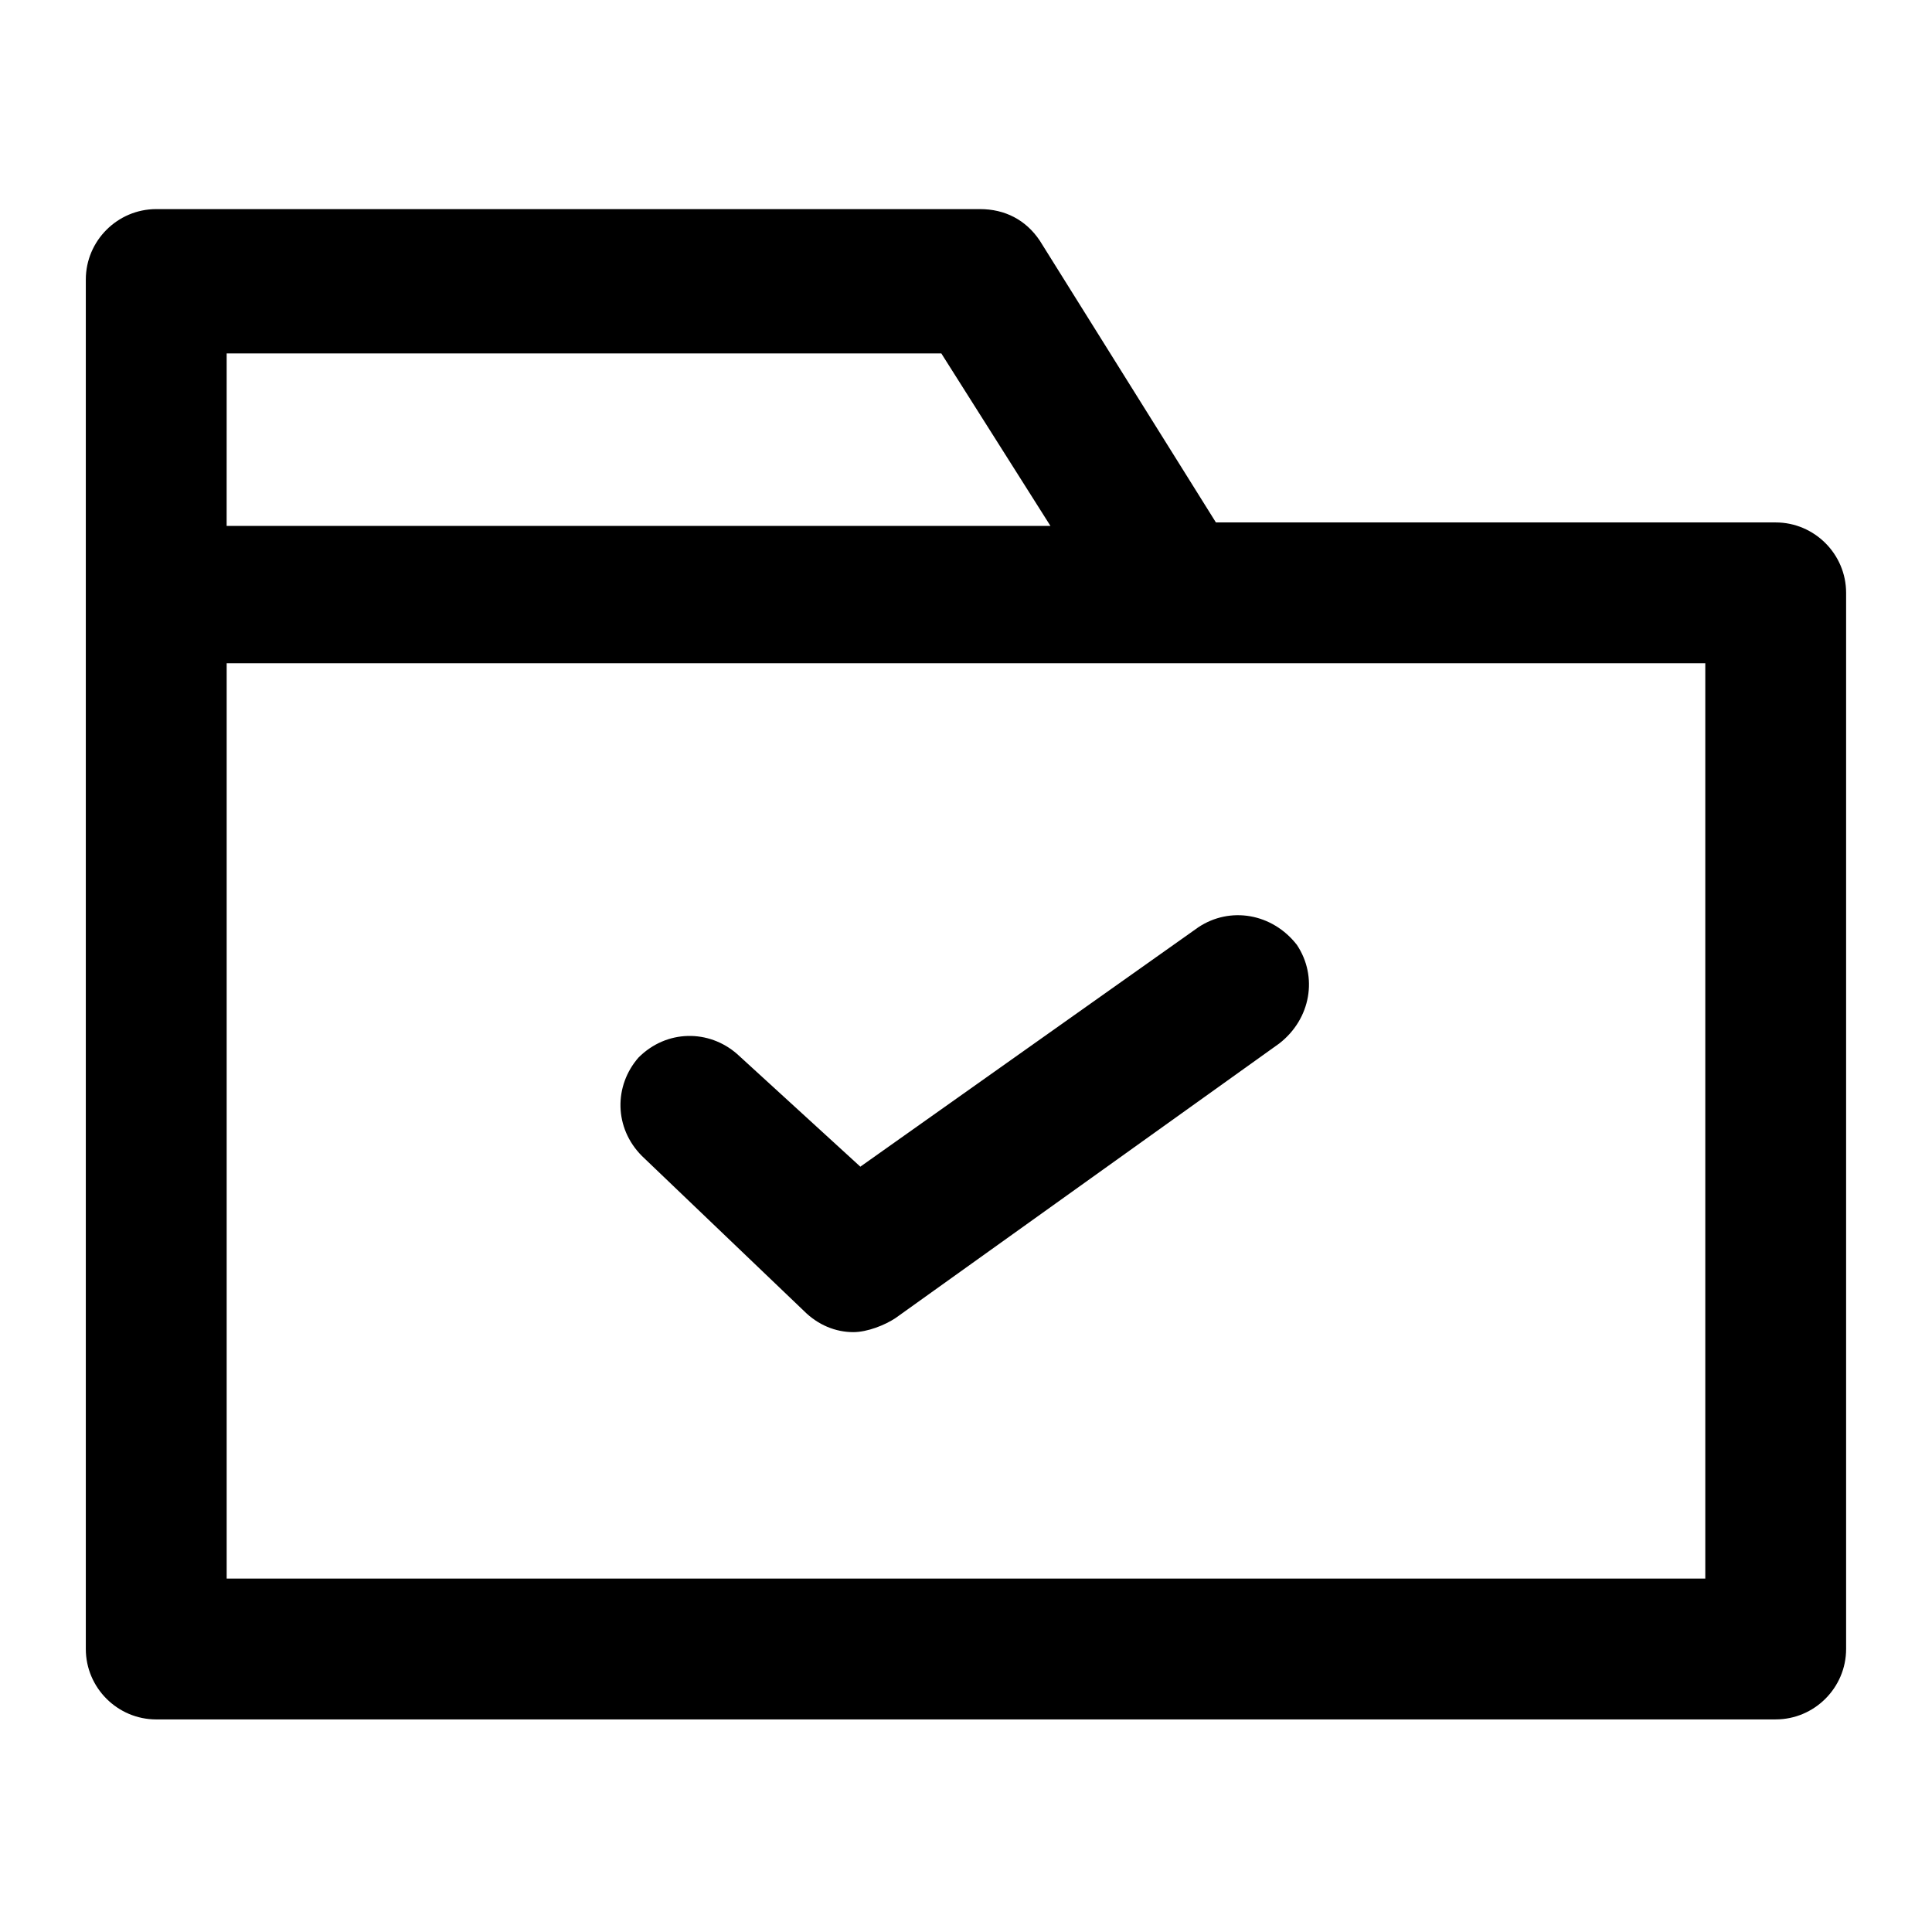 <?xml version="1.0" encoding="UTF-8"?>
<!-- Uploaded to: ICON Repo, www.svgrepo.com, Generator: ICON Repo Mixer Tools -->
<svg fill="#000000" width="800px" height="800px" version="1.1" viewBox="144 144 512 512" xmlns="http://www.w3.org/2000/svg">
 <path d="m185.41 599.66h429.17c10.262 0 18.66-8.398 18.66-18.66v-279.89c0-10.262-8.398-18.66-18.66-18.66h-148.35l-46.648-74.637c-3.731-5.598-9.328-8.398-15.859-8.398h-218.32c-10.262 0-18.66 8.398-18.66 18.66v362.93c0 10.262 8.395 18.66 18.66 18.66zm410.51-37.32h-391.85v-242.57h391.85zm-391.85-324.68h189.39l28.922 45.715h-218.32zm167.93 215.52 89.566-63.441c8.398-5.598 19.594-3.731 26.125 4.664 5.598 8.398 3.731 19.594-4.664 26.125l-101.7 72.77c-2.801 1.867-7.465 3.731-11.195 3.731-4.664 0-9.328-1.867-13.062-5.598l-42.918-41.051c-7.465-7.465-7.465-18.66-0.934-26.125 7.465-7.465 18.66-7.465 26.125-0.934z"/>
</svg>